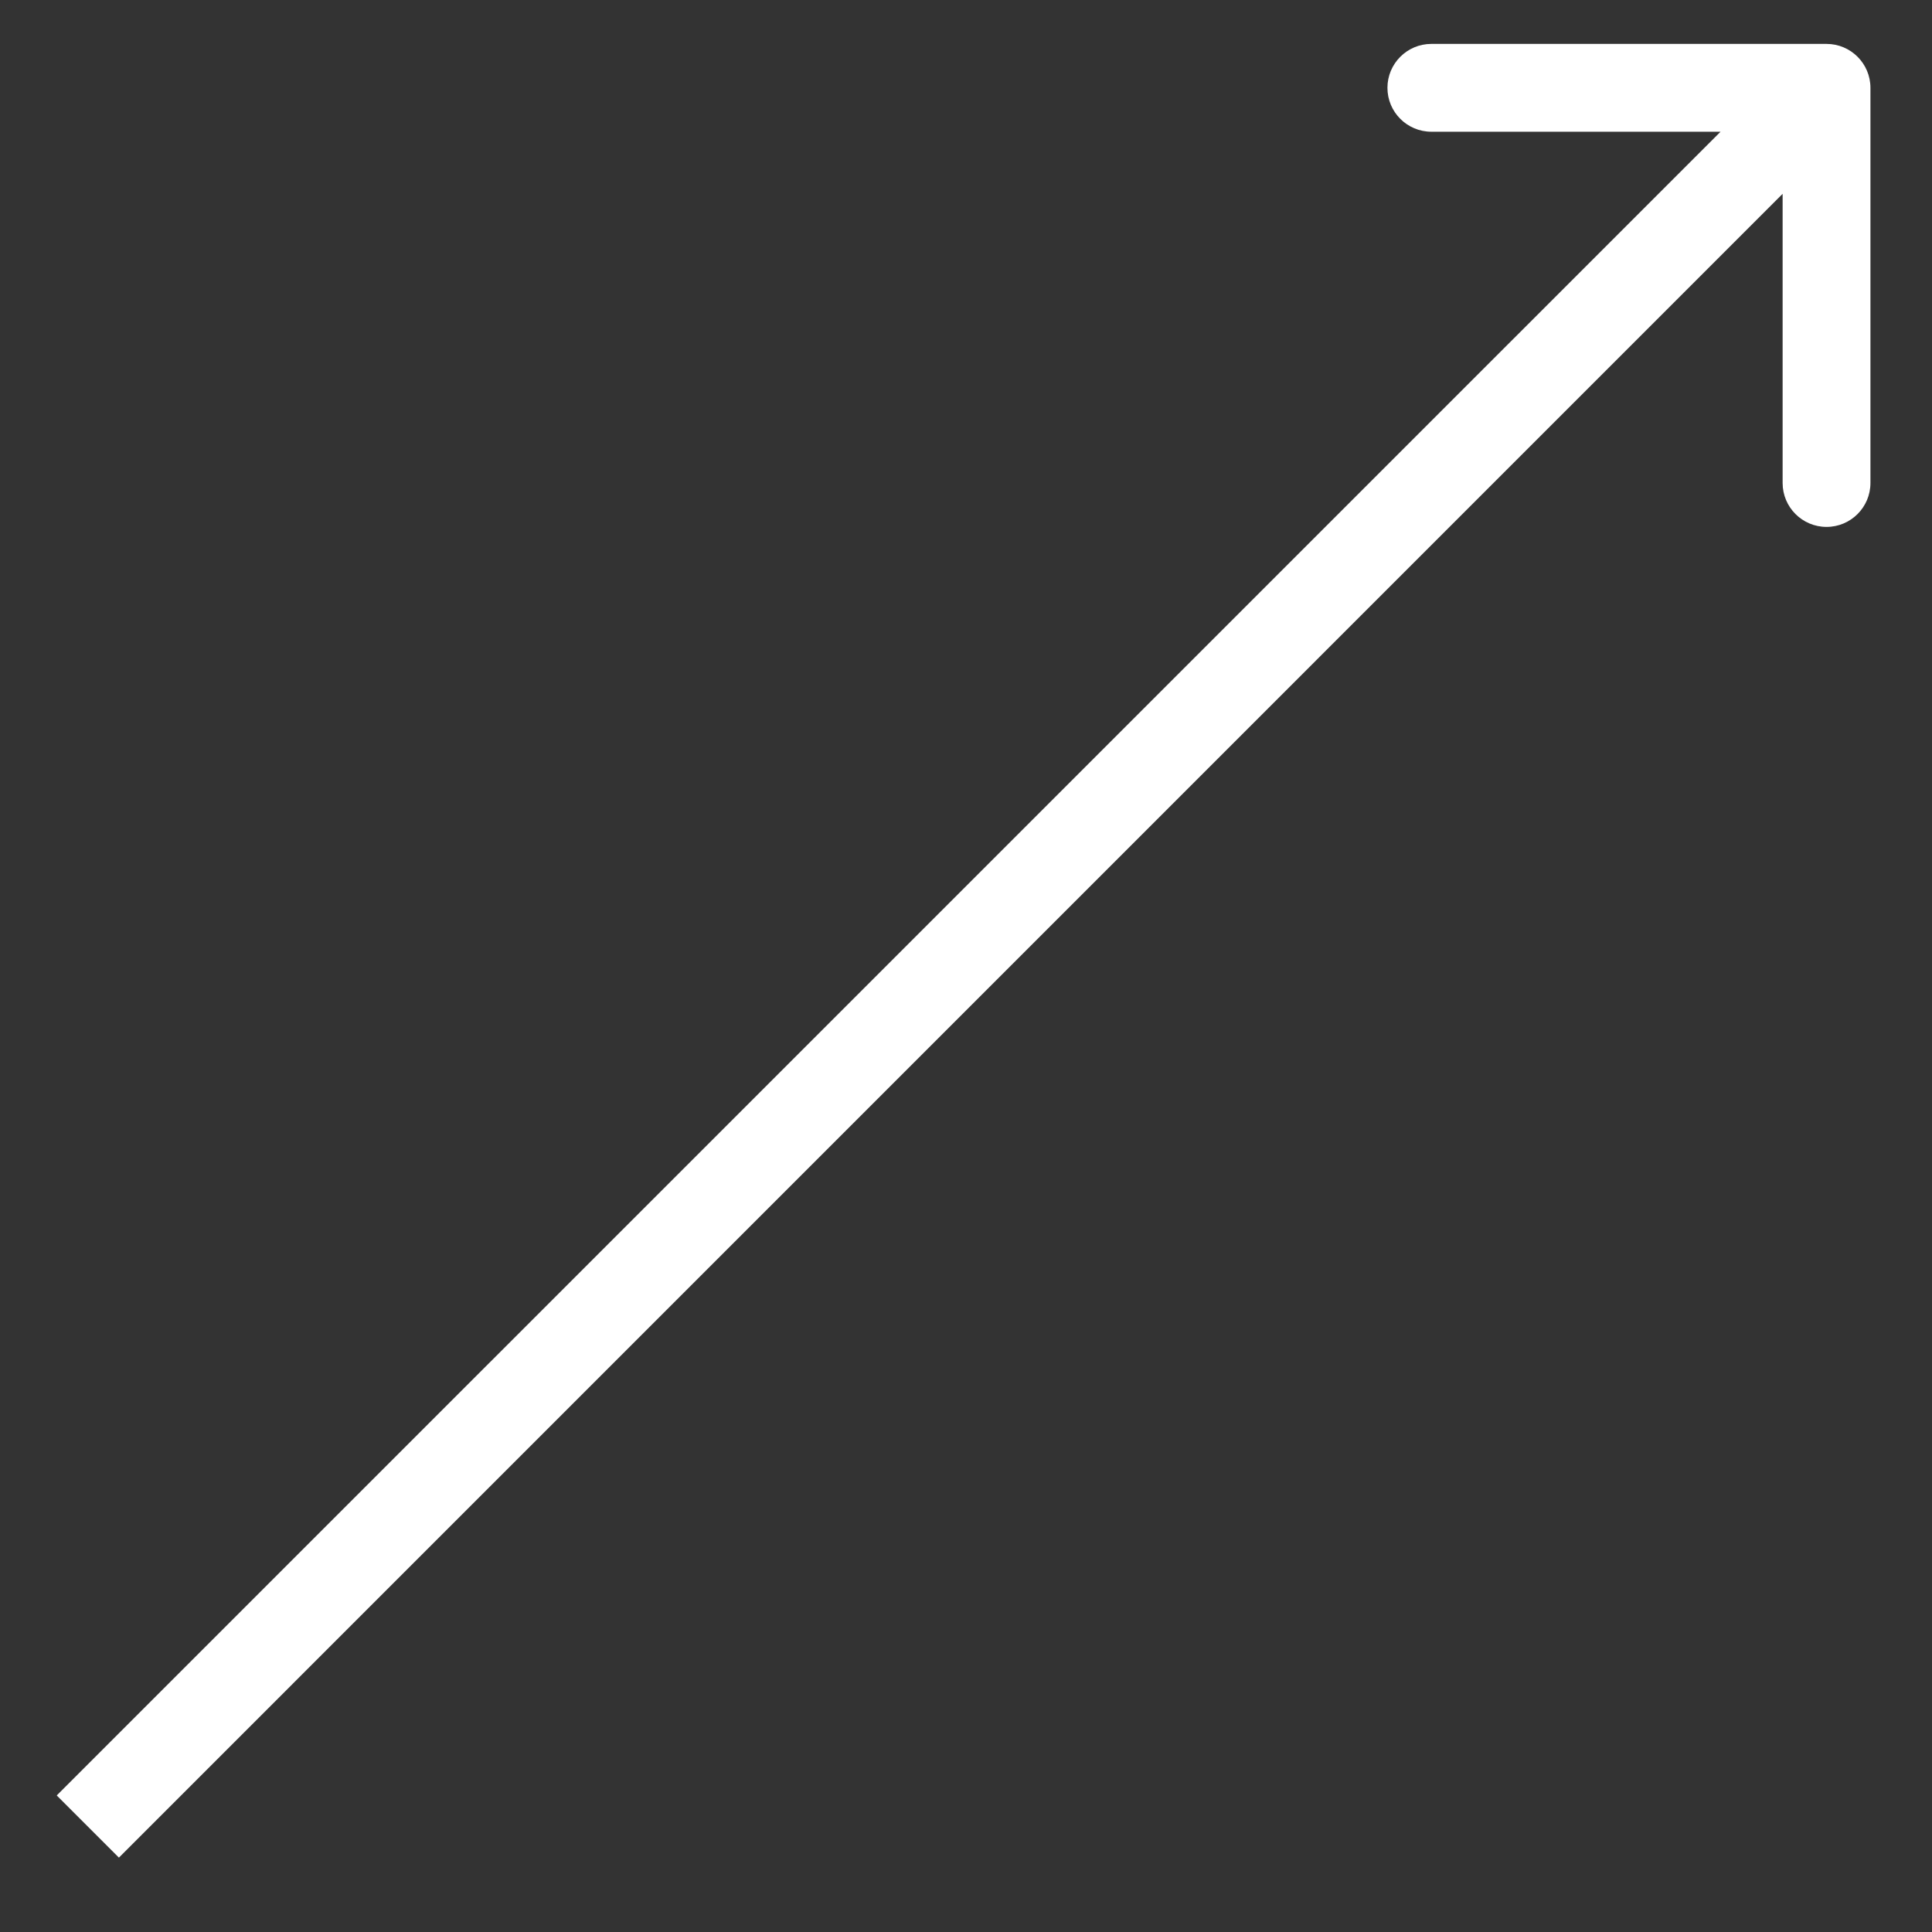<?xml version="1.0" encoding="UTF-8"?> <svg xmlns="http://www.w3.org/2000/svg" width="22" height="22" viewBox="0 0 22 22" fill="none"><rect x="0" y="0" width="22" height="22" fill="#333333" stroke="none"/> <path d="M21.299 1C21.299 0.724 21.075 0.5 20.799 0.5L16.299 0.5C16.023 0.5 15.799 0.724 15.799 1C15.799 1.276 16.023 1.5 16.299 1.5L20.299 1.5L20.299 5.5C20.299 5.776 20.523 6 20.799 6C21.075 6 21.299 5.776 21.299 5.5L21.299 1ZM1.354 21.153L21.152 1.354L20.445 0.647L0.646 20.445L1.354 21.153Z" fill="white"></path> </svg> 